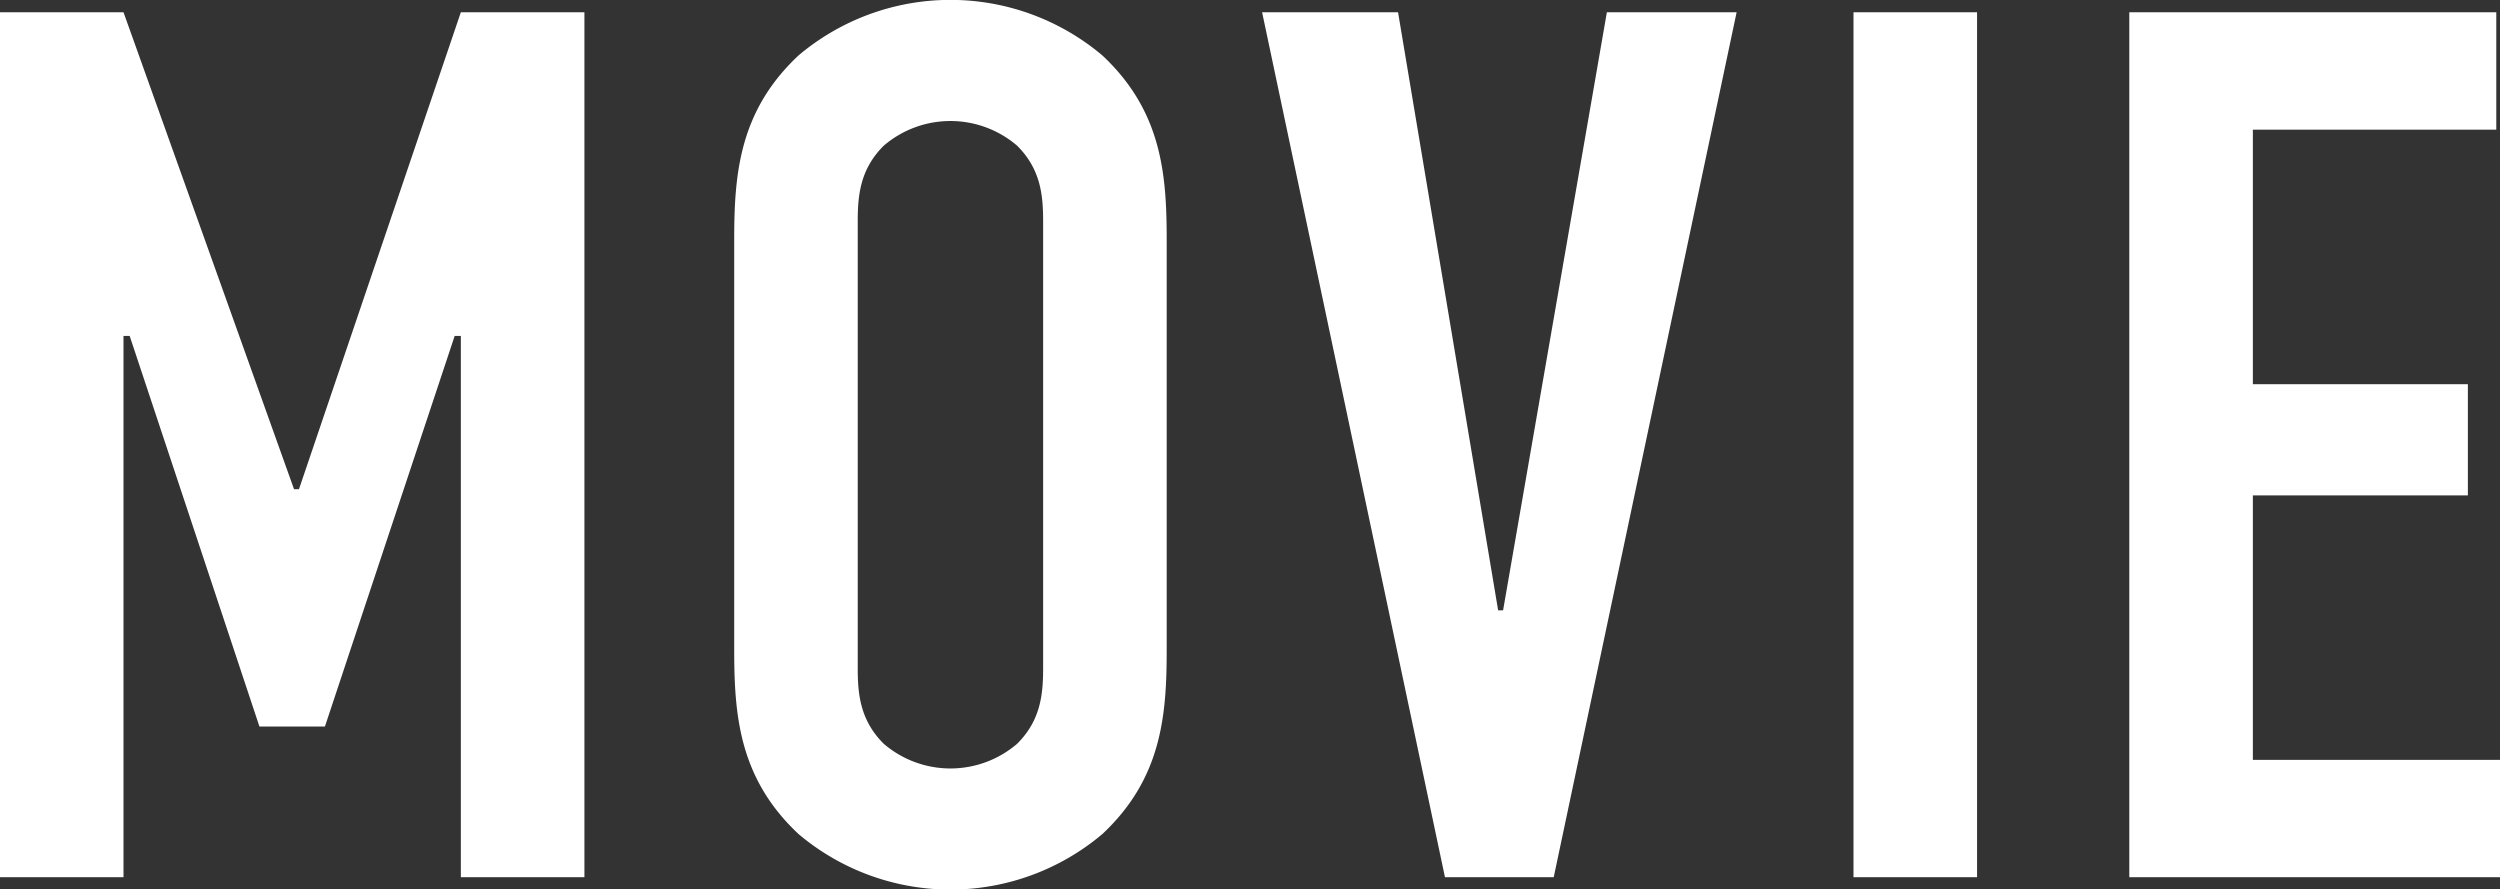 <svg xmlns="http://www.w3.org/2000/svg" width="226.594" height="80.62" viewBox="0 0 226.594 80.62">
  <rect x="0" y="0" width="226.594" height="80.62" fill="#333333" stroke="none"/>
  <defs>
    <style>
      .cls-1 {
        fill: #fff;
        fill-rule: evenodd;
      }
    </style>
  </defs>
  <path id="MOVIE" class="cls-1" d="M83.4,8027.7H94.6v-49.06h0.56l11.76,35.4h5.936l11.76-35.4h0.56v49.06h11.2v-78.4h-11.2l-14.672,43.23h-0.448L94.6,7949.3H83.4v78.4Zm66.553-20.61c0,5.94.448,11.65,5.823,16.69a21.347,21.347,0,0,0,27.552,0c5.376-5.04,5.824-10.75,5.824-16.69v-37.18c0-5.94-.448-11.65-5.824-16.69a21.347,21.347,0,0,0-27.552,0c-5.375,5.04-5.823,10.75-5.823,16.69v37.18Zm28,1.68c0,2.35-.224,4.71-2.352,6.83a9.285,9.285,0,0,1-12.1,0c-2.128-2.12-2.352-4.48-2.352-6.83v-40.54c0-2.35.224-4.71,2.352-6.83a9.285,9.285,0,0,1,12.1,0c2.128,2.12,2.352,4.48,2.352,6.83v40.54Zm62.856-59.47h-11.76l-9.408,54.21h-0.448l-9.072-54.21H197.8l16.575,78.4h9.856Zm10.593,0v78.4h11.2v-78.4H251.4Zm25,78.4H310v-10.64H287.6v-23.97h19.488v-10.08H287.6v-23.07h22.064V7949.3H276.4v78.4Z" transform="translate(-83.406 -7948.19)"/>
</svg>
